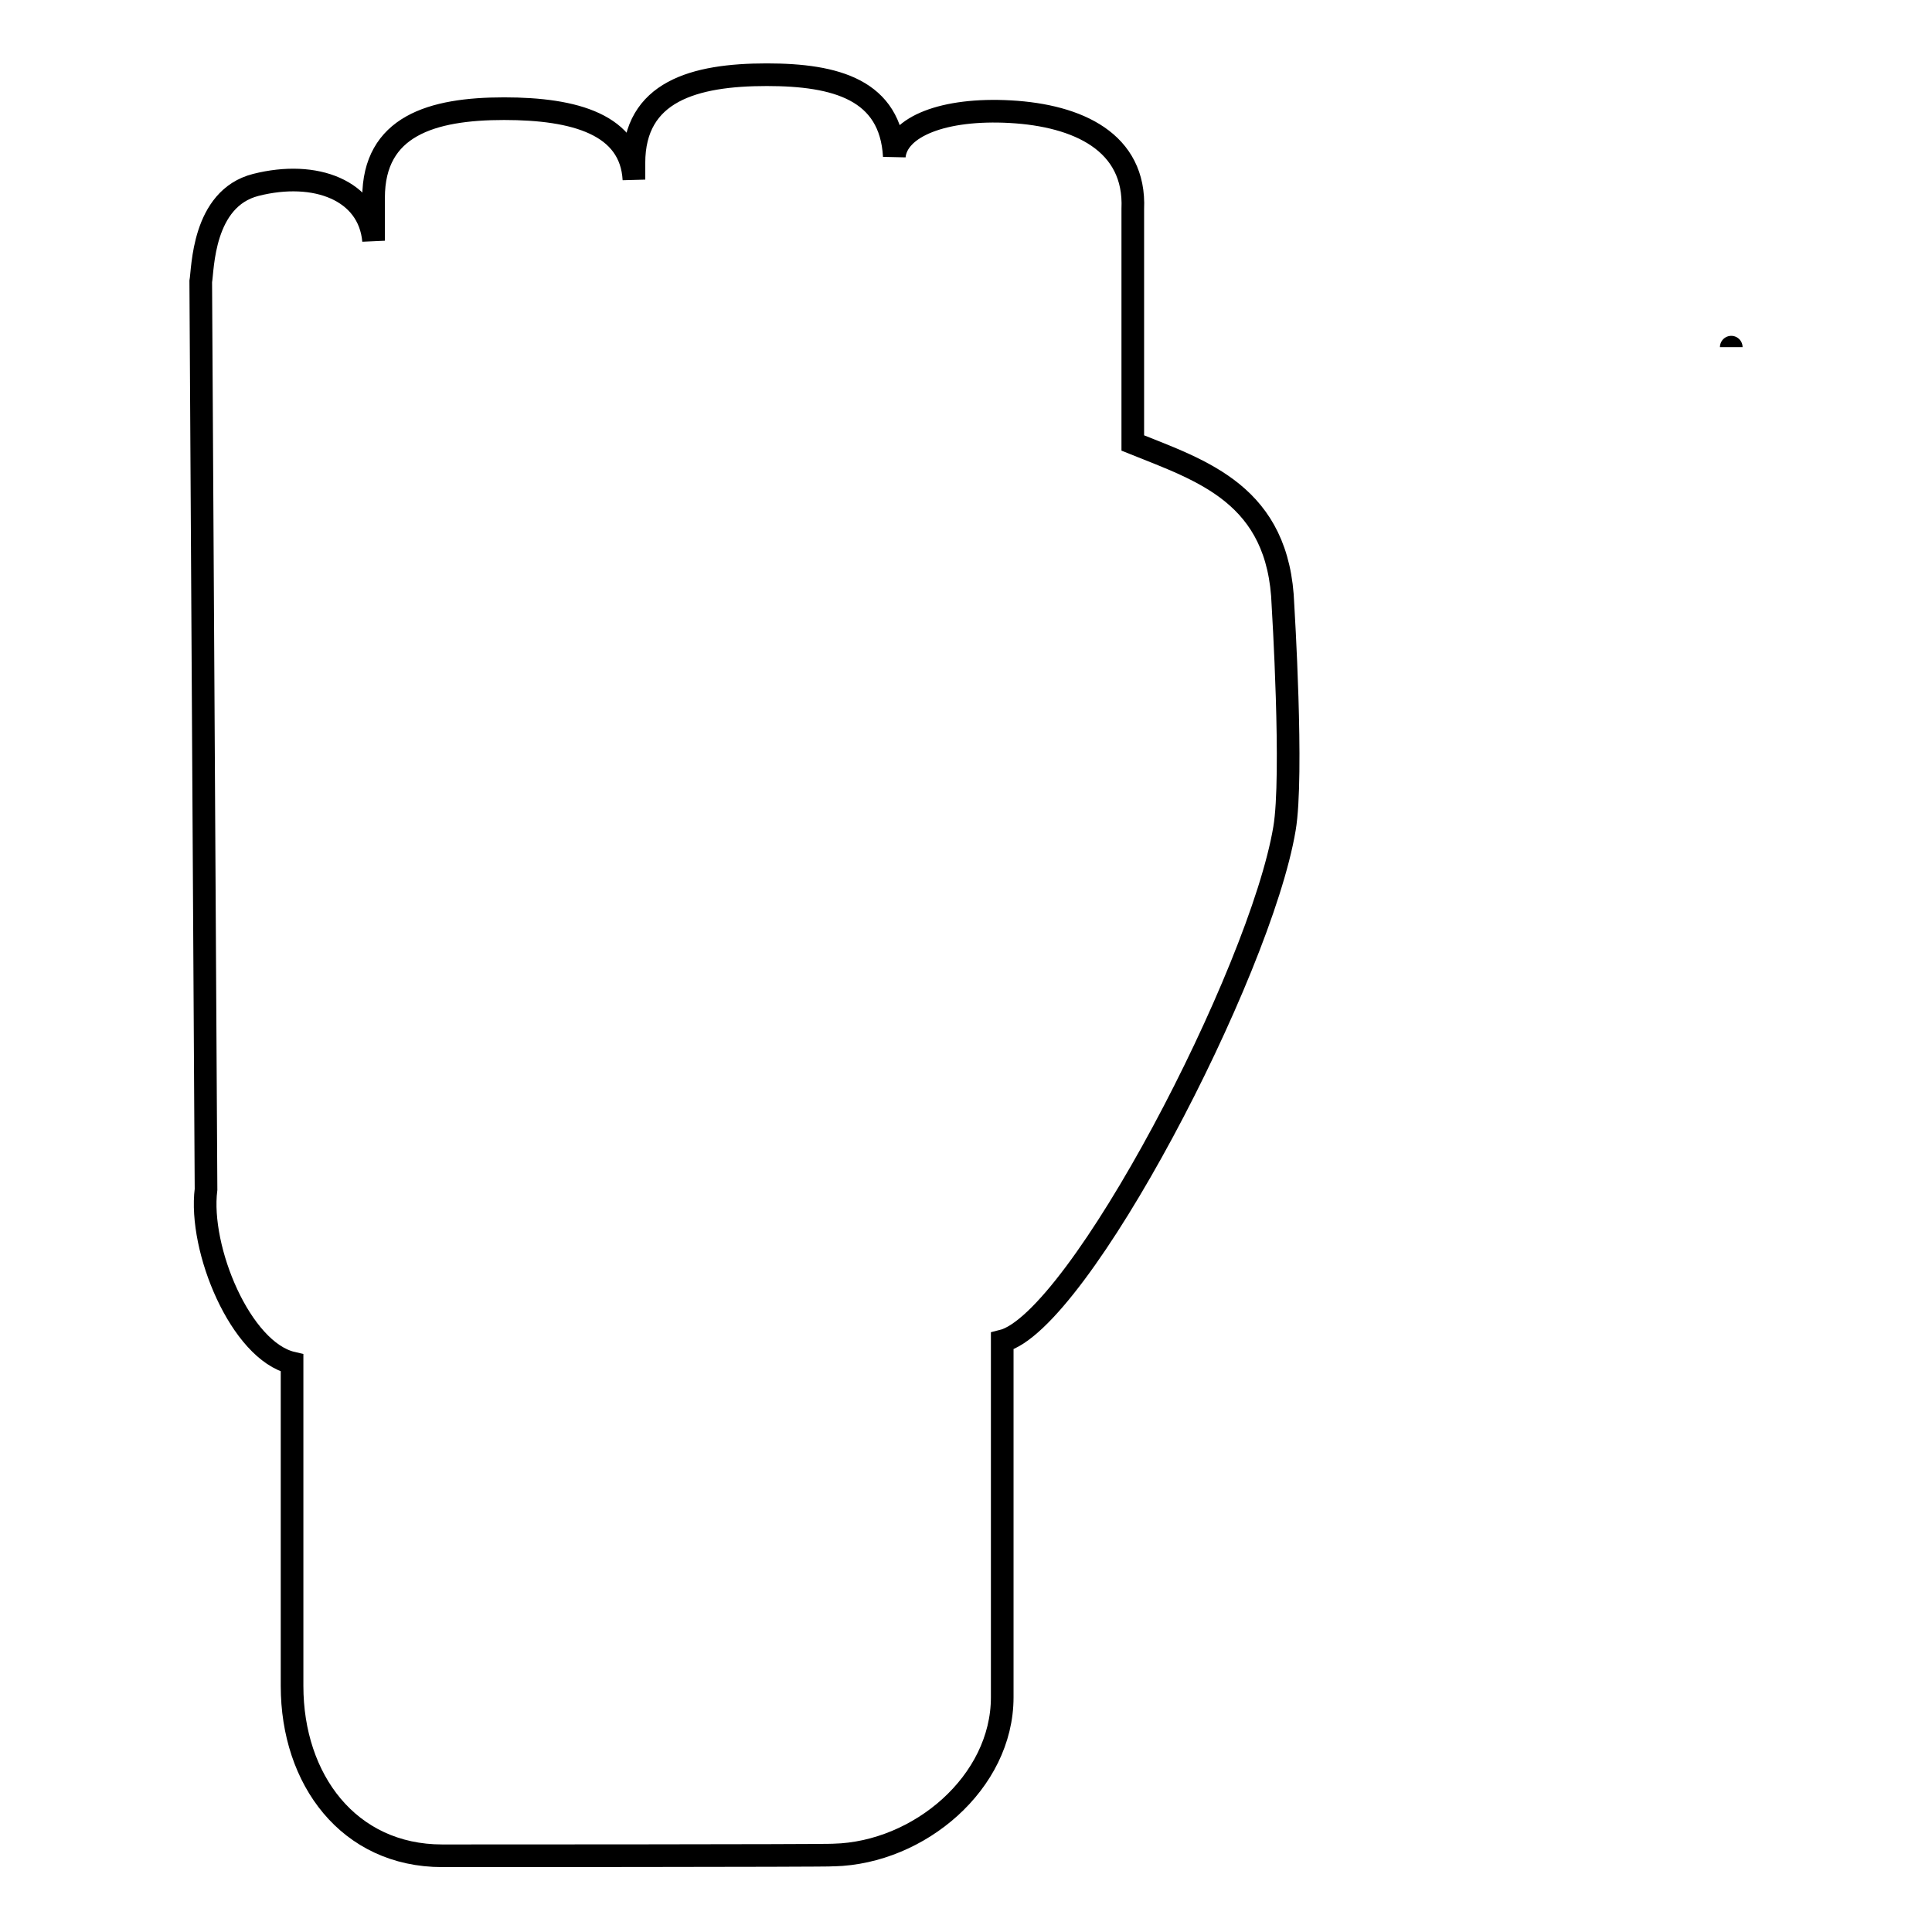 <?xml version="1.0" encoding="utf-8"?>
<!-- Svg Vector Icons : http://www.onlinewebfonts.com/icon -->
<!DOCTYPE svg PUBLIC "-//W3C//DTD SVG 1.1//EN" "http://www.w3.org/Graphics/SVG/1.1/DTD/svg11.dtd">
<svg version="1.1" xmlns="http://www.w3.org/2000/svg" xmlns:xlink="http://www.w3.org/1999/xlink" x="0px" y="0px" viewBox="0 0 256 256" enable-background="new 0 0 256 256" xml:space="preserve">
<g><g><g><g><path stroke-width="3" fill-opacity="0" stroke="#000000"  d="M229.4,46L229.4,46C229.4,45.9,229.4,45.9,229.4,46C229.4,46,229.4,46,229.4,46z"/><path stroke-width="3" fill-opacity="0" stroke="#000000"  d="M225.2,39L225.2,39L225.2,39L225.2,39z"/></g><path stroke-width="3" fill-opacity="0" stroke="#000000"  d="M26.6,37.3c0.3-1.6,0.2-11,7.3-12.8c7.9-2,15,0.7,15.6,7.4l0-5.7c0-9.5,7.7-11.8,17.3-11.8c9.4,0,16.8,2.1,17.2,9.4v-2.2c0-9.5,8-11.7,17.6-11.7c9.2,0,16.4,2,16.9,10.8c0.4-3.9,6.5-6.4,15.4-5.9c8.9,0.5,16.6,4,16.2,12.9l0,31c9.2,3.7,19.4,6.8,19.9,21.5c0,0,1.4,22.6,0.2,29.6c-3.2,19.1-27.3,65.4-37.4,67.9l0,47.2c0,11.3-11,20.6-22.3,20.9c-0.7,0.1-51.9,0.1-51.9,0.1c-12.4,0-19.9-10.1-19.9-22.5v-42.8c-6.8-1.6-12.4-15.1-11.4-23L26.6,37.3z"/></g><g></g><g></g><g></g><g></g><g></g><g></g><g></g><g></g><g></g><g></g><g></g><g></g><g></g><g></g><g></g></g></g>
</svg>